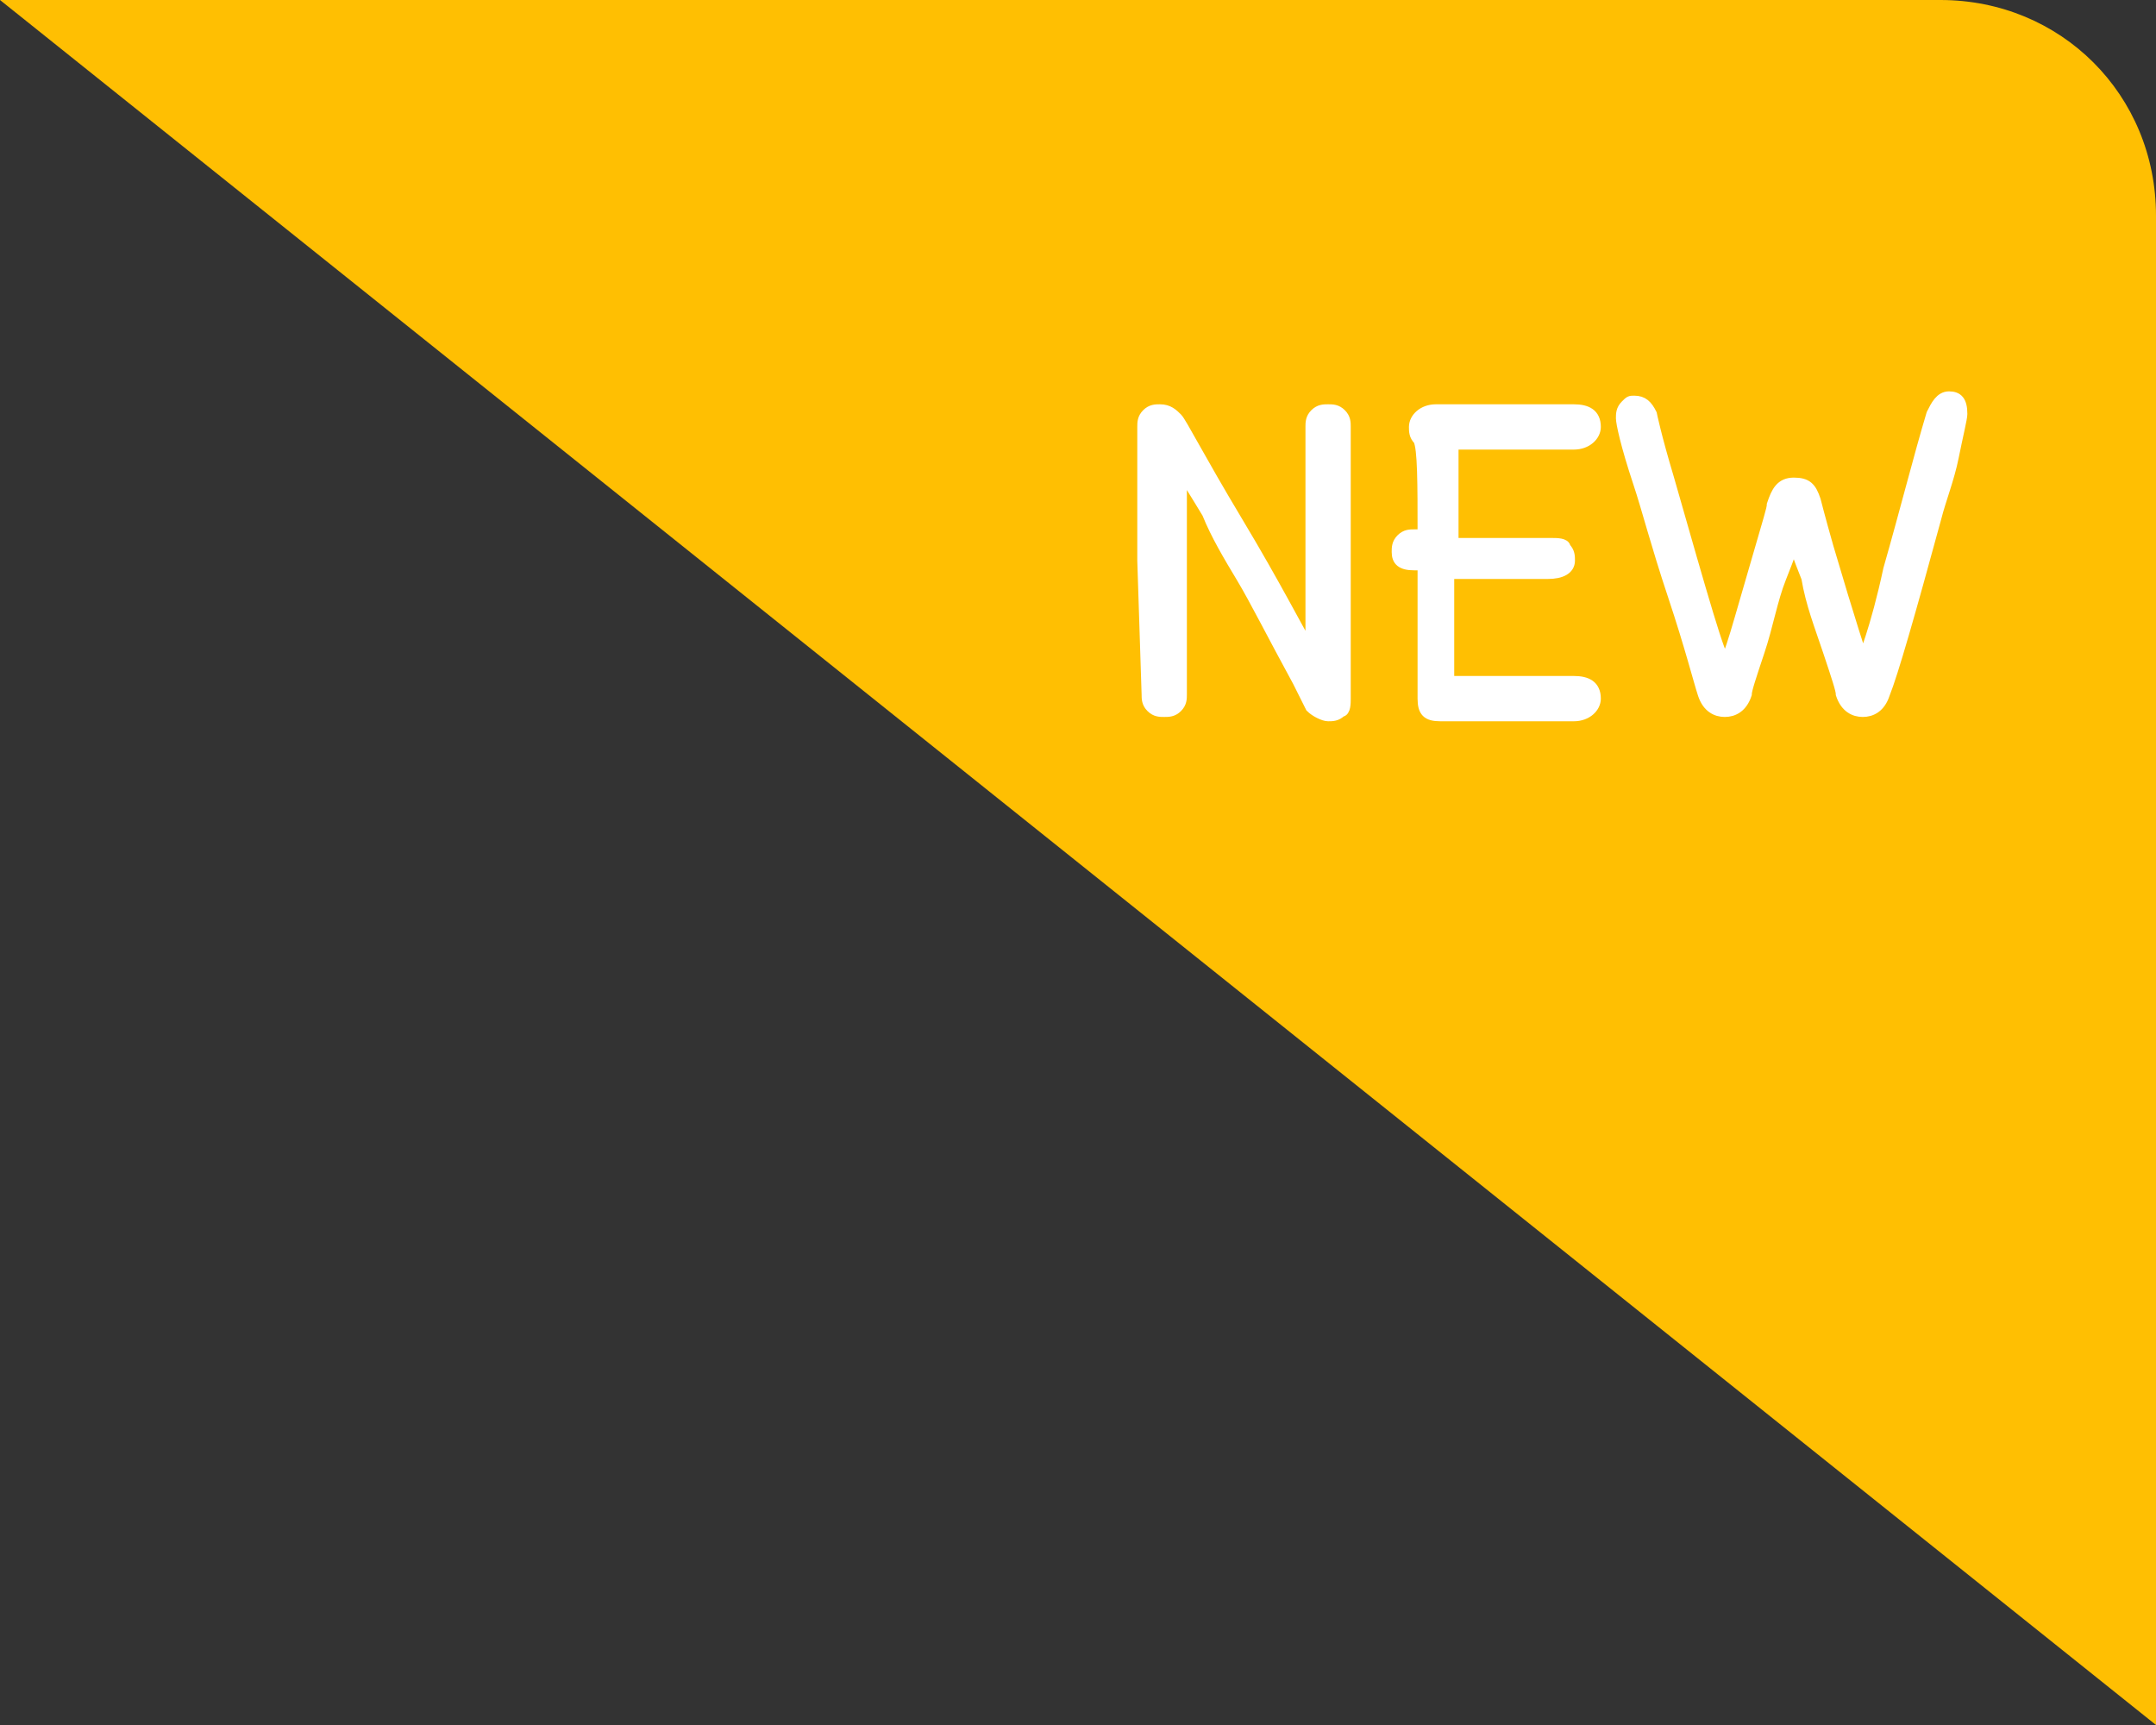 <?xml version="1.0" encoding="utf-8"?>
<!-- Generator: Adobe Illustrator 19.0.0, SVG Export Plug-In . SVG Version: 6.00 Build 0)  -->
<svg version="1.1" baseProfile="tiny" id="Layer_1" xmlns="http://www.w3.org/2000/svg" xmlns:xlink="http://www.w3.org/1999/xlink"
	 x="0px" y="0px" viewBox="0 0 50 40" xml:space="preserve">
<rect x="0" y="0" width="50" height="40" fill="#333333" stroke="none"/>
<path id="XMLID_10_" fill="#FFBF02" d="M0,0h45c2.8,0,5,2.2,5,5v35L0,0z"/>
<g id="XMLID_1_">
	<g id="XMLID_2_">
		<path id="XMLID_3_" fill="#FFFFFF" stroke="#FFFFFF" stroke-width="0.25" stroke-miterlimit="10" d="M26.5,13l0-3.1
			c0-0.1,0-0.2,0.1-0.3c0.1-0.1,0.2-0.1,0.3-0.1c0.2,0,0.3,0.1,0.4,0.2c0.1,0.1,0.5,0.9,1.4,2.4s1.4,2.5,1.7,3v-2c0-1,0-1.8,0-2.3
			c0-0.5,0-0.8,0-0.9c0-0.1,0-0.2,0.1-0.3c0.1-0.1,0.2-0.1,0.3-0.1c0.1,0,0.2,0,0.3,0.1c0.1,0.1,0.1,0.2,0.1,0.3c0,0.1,0,0.3,0,0.6
			c0,0.7,0,1.6,0,2.6l0,3.1c0,0.1,0,0.3-0.1,0.3c-0.1,0.1-0.2,0.1-0.3,0.1c-0.1,0-0.3-0.1-0.4-0.2c0,0-0.1-0.2-0.3-0.6
			c-0.6-1.1-1-1.9-1.3-2.4c-0.3-0.5-0.6-1-0.8-1.5c-0.3-0.5-0.5-0.8-0.6-1V13l0,3.1c0,0.1,0,0.2-0.1,0.3s-0.2,0.1-0.3,0.1
			c-0.1,0-0.2,0-0.3-0.1s-0.1-0.2-0.1-0.3L26.5,13z"/>
		<path id="XMLID_5_" fill="#FFFFFF" stroke="#FFFFFF" stroke-width="0.25" stroke-miterlimit="10" d="M35,15.8l1.5,0
			c0.3,0,0.5,0.1,0.5,0.4c0,0.2-0.2,0.4-0.5,0.4l-1.5,0l-1.6,0c-0.3,0-0.4-0.1-0.4-0.4c0-0.2,0-0.6,0-1.1c0-0.5,0-1.2,0-2
			c-0.1,0-0.1,0-0.2,0c-0.3,0-0.4-0.1-0.4-0.3c0-0.1,0-0.2,0.1-0.3s0.2-0.1,0.3-0.1c0.1,0,0.2,0,0.2,0c0-1.2,0-2-0.1-2.2
			c-0.1-0.1-0.1-0.2-0.1-0.3c0-0.2,0.2-0.4,0.5-0.4l1.8,0l1.4,0c0.3,0,0.5,0.1,0.5,0.4c0,0.2-0.2,0.4-0.5,0.4l-1.4,0
			c-0.7,0-1.2,0-1.4,0c0,0.8,0,1.6,0,2.3c0.3,0,0.5,0,0.6,0l1.7,0c0.1,0,0.3,0,0.3,0.1c0.1,0.1,0.1,0.2,0.1,0.3
			c0,0.2-0.2,0.3-0.5,0.3l-1.7,0c-0.2,0-0.4,0-0.6,0V14c0,0.9,0,1.5,0,1.8C34.1,15.8,34.6,15.8,35,15.8z"/>
		<path id="XMLID_7_" fill="#FFFFFF" stroke="#FFFFFF" stroke-width="0.25" stroke-miterlimit="10" d="M43.7,16.1
			c-0.1,0.3-0.3,0.4-0.5,0.4c-0.2,0-0.4-0.1-0.5-0.4c0-0.1-0.1-0.4-0.3-1S42,14,41.9,13.4c-0.2-0.5-0.3-0.8-0.3-0.8
			s-0.1,0.3-0.3,0.8c-0.2,0.5-0.3,1.1-0.5,1.7s-0.3,0.9-0.3,1c-0.1,0.3-0.3,0.4-0.5,0.4c-0.2,0-0.4-0.1-0.5-0.4
			c-0.1-0.3-0.3-1.1-0.7-2.3s-0.6-2-0.8-2.6c-0.3-0.9-0.4-1.4-0.4-1.5c0-0.1,0-0.2,0.1-0.3s0.1-0.1,0.2-0.1c0.2,0,0.3,0.1,0.4,0.3
			c0,0,0.1,0.5,0.4,1.5c0.8,2.8,1.2,4.2,1.3,4.2s0.3-0.8,0.8-2.5c0.2-0.7,0.3-1,0.3-1.1c0.1-0.3,0.2-0.5,0.5-0.5s0.4,0.1,0.5,0.4
			c0,0,0.1,0.4,0.3,1.1c0.5,1.7,0.8,2.6,0.8,2.6c0,0,0.3-0.7,0.6-2.1c0.4-1.4,0.7-2.6,1-3.6c0.1-0.2,0.2-0.4,0.4-0.4
			c0.2,0,0.3,0.1,0.3,0.4c0,0.1-0.1,0.5-0.2,1c-0.1,0.5-0.3,1-0.4,1.4C44.3,14.2,43.9,15.6,43.7,16.1z"/>
	</g>
</g>
</svg>
